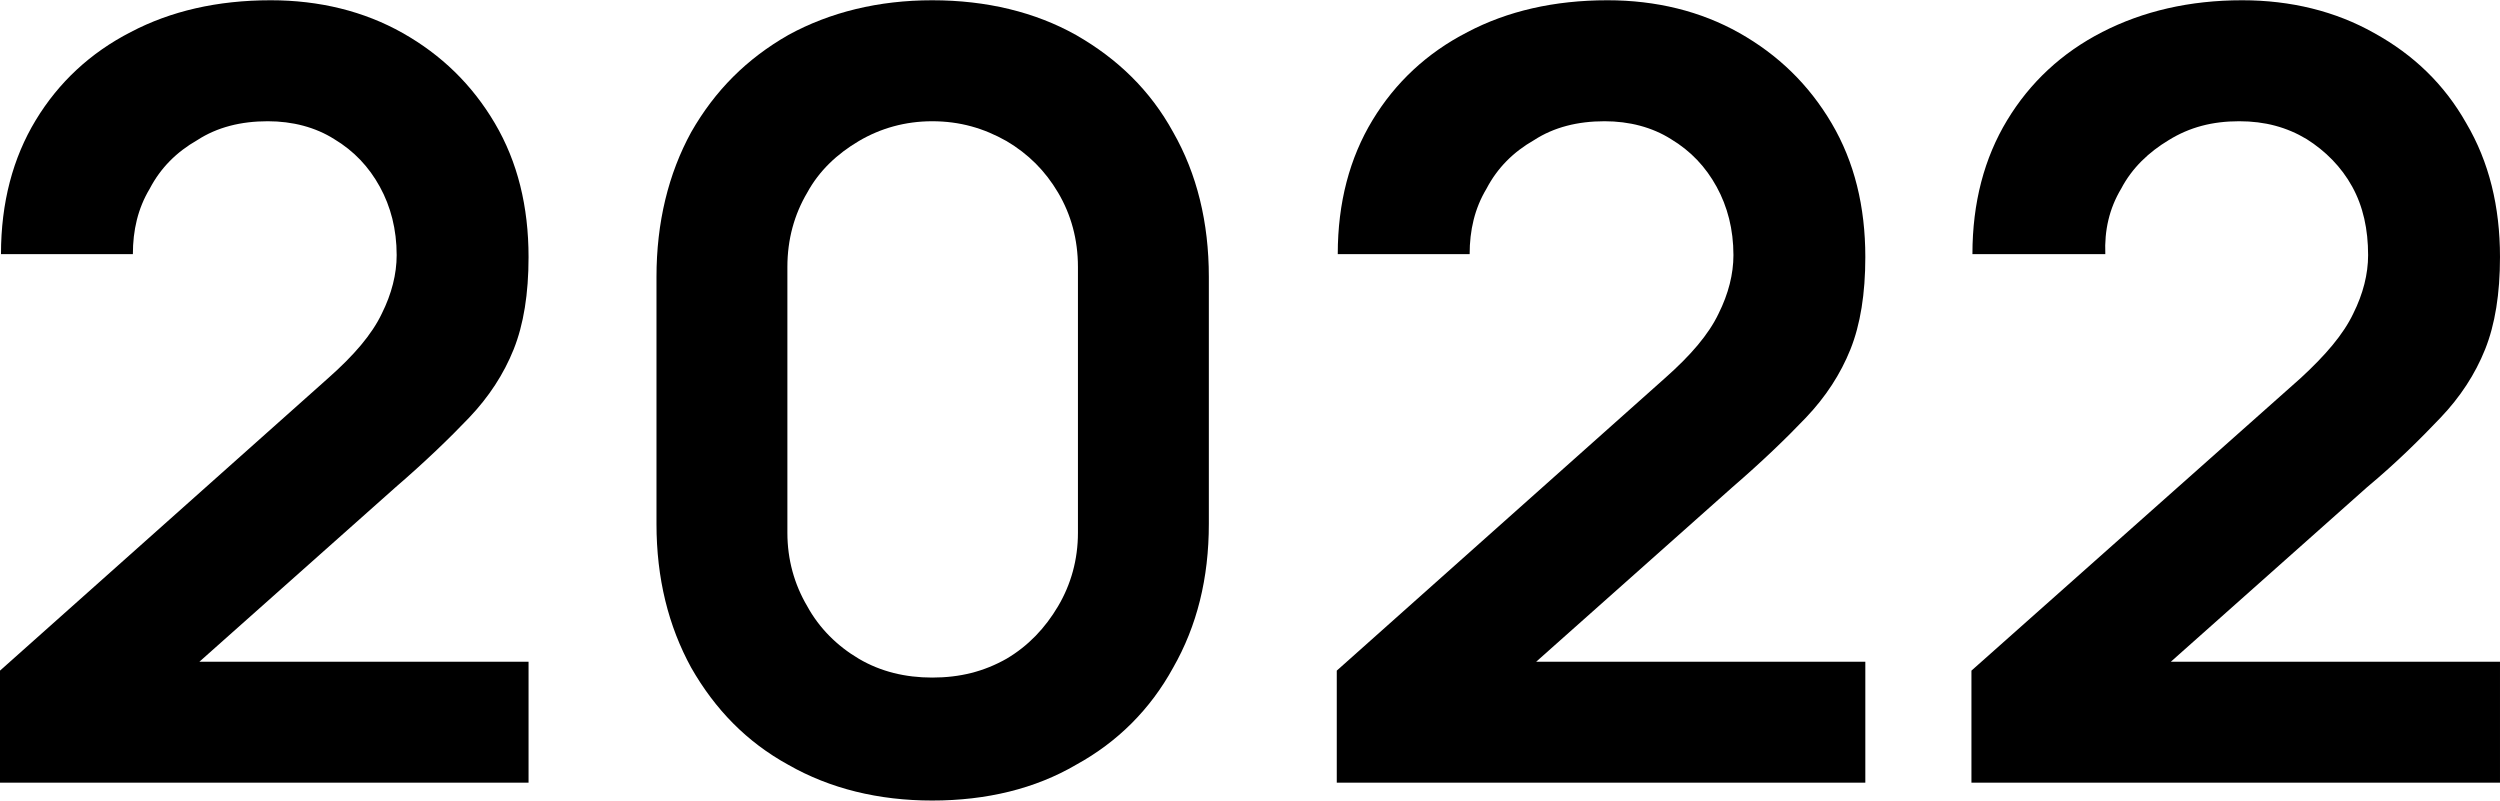 <?xml version="1.0" encoding="UTF-8"?> <!-- Creator: CorelDRAW 2020 (64-Bit) --> <svg xmlns="http://www.w3.org/2000/svg" xmlns:xlink="http://www.w3.org/1999/xlink" xmlns:xodm="http://www.corel.com/coreldraw/odm/2003" xml:space="preserve" width="999px" height="320px" style="shape-rendering:geometricPrecision; text-rendering:geometricPrecision; image-rendering:optimizeQuality; fill-rule:evenodd; clip-rule:evenodd" viewBox="0 0 25.21 8.07"> <defs> <style type="text/css"> <![CDATA[ .fil0 {fill:black;fill-rule:nonzero} ]]> </style> </defs> <g id="Слой_x0020_1">  <path class="fil0" d="M0 7.89l0 -1.13 3.31 -2.95c0.26,-0.23 0.44,-0.44 0.54,-0.65 0.1,-0.2 0.15,-0.4 0.15,-0.59 0,-0.26 -0.06,-0.49 -0.17,-0.69 -0.11,-0.2 -0.26,-0.36 -0.46,-0.48 -0.19,-0.12 -0.42,-0.18 -0.67,-0.18 -0.27,0 -0.51,0.06 -0.71,0.19 -0.21,0.12 -0.37,0.28 -0.48,0.49 -0.12,0.2 -0.17,0.42 -0.17,0.66l-1.33 0c0,-0.52 0.12,-0.97 0.35,-1.35 0.23,-0.38 0.55,-0.68 0.96,-0.89 0.4,-0.21 0.87,-0.32 1.41,-0.32 0.49,0 0.94,0.11 1.33,0.33 0.39,0.22 0.7,0.52 0.93,0.91 0.23,0.39 0.34,0.84 0.34,1.35 0,0.37 -0.05,0.68 -0.15,0.93 -0.1,0.25 -0.25,0.48 -0.45,0.69 -0.2,0.21 -0.45,0.45 -0.74,0.7l-2.35 2.09 -0.12 -0.33 3.81 0 0 1.22 -5.33 0z"></path> <path id="1" class="fil0" d="M9.4 8.07c-0.54,0 -1.03,-0.12 -1.45,-0.36 -0.42,-0.23 -0.74,-0.56 -0.98,-0.98 -0.23,-0.42 -0.35,-0.9 -0.35,-1.45l0 -2.49c0,-0.55 0.12,-1.04 0.35,-1.46 0.24,-0.42 0.56,-0.74 0.98,-0.98 0.42,-0.23 0.91,-0.35 1.45,-0.35 0.55,0 1.04,0.12 1.45,0.35 0.42,0.24 0.75,0.56 0.98,0.98 0.24,0.42 0.36,0.91 0.36,1.46l0 2.49c0,0.55 -0.12,1.03 -0.36,1.45 -0.23,0.42 -0.56,0.75 -0.98,0.98 -0.41,0.24 -0.9,0.36 -1.45,0.36zm0 -1.24c0.28,0 0.52,-0.06 0.75,-0.19 0.22,-0.13 0.39,-0.31 0.52,-0.53 0.13,-0.22 0.2,-0.47 0.2,-0.74l0 -2.68c0,-0.28 -0.07,-0.53 -0.2,-0.75 -0.13,-0.22 -0.3,-0.39 -0.52,-0.52 -0.23,-0.13 -0.47,-0.2 -0.75,-0.2 -0.27,0 -0.52,0.07 -0.74,0.2 -0.22,0.13 -0.4,0.3 -0.52,0.52 -0.13,0.22 -0.2,0.47 -0.2,0.75l0 2.68c0,0.27 0.07,0.52 0.2,0.74 0.12,0.22 0.3,0.4 0.52,0.53 0.22,0.13 0.47,0.19 0.74,0.19z"></path> <path id="2" class="fil0" d="M13.48 7.89l0 -1.13 3.31 -2.95c0.26,-0.23 0.44,-0.44 0.54,-0.65 0.1,-0.2 0.15,-0.4 0.15,-0.59 0,-0.26 -0.06,-0.49 -0.17,-0.69 -0.11,-0.2 -0.26,-0.36 -0.46,-0.48 -0.19,-0.12 -0.42,-0.18 -0.67,-0.18 -0.27,0 -0.51,0.06 -0.71,0.19 -0.21,0.12 -0.37,0.28 -0.48,0.49 -0.12,0.2 -0.17,0.42 -0.17,0.66l-1.33 0c0,-0.52 0.12,-0.97 0.35,-1.35 0.23,-0.38 0.55,-0.68 0.96,-0.89 0.4,-0.21 0.87,-0.32 1.41,-0.32 0.49,0 0.94,0.11 1.33,0.33 0.39,0.22 0.7,0.52 0.93,0.91 0.23,0.39 0.34,0.84 0.34,1.35 0,0.37 -0.05,0.68 -0.15,0.93 -0.1,0.25 -0.25,0.48 -0.45,0.69 -0.2,0.21 -0.45,0.45 -0.74,0.7l-2.35 2.09 -0.12 -0.33 3.81 0 0 1.22 -5.33 0z"></path> <path id="3" class="fil0" d="M19.88 7.89l0 -1.13 3.32 -2.95c0.25,-0.23 0.43,-0.44 0.53,-0.65 0.1,-0.2 0.15,-0.4 0.15,-0.59 0,-0.26 -0.05,-0.49 -0.16,-0.69 -0.11,-0.2 -0.27,-0.36 -0.46,-0.48 -0.2,-0.12 -0.42,-0.18 -0.68,-0.18 -0.27,0 -0.5,0.06 -0.71,0.19 -0.2,0.12 -0.37,0.28 -0.48,0.49 -0.12,0.2 -0.17,0.42 -0.16,0.66l-1.34 0c0,-0.52 0.12,-0.97 0.35,-1.35 0.23,-0.38 0.55,-0.68 0.96,-0.89 0.41,-0.21 0.88,-0.32 1.41,-0.32 0.49,0 0.94,0.11 1.33,0.33 0.4,0.22 0.71,0.52 0.93,0.91 0.23,0.39 0.34,0.84 0.34,1.35 0,0.37 -0.05,0.68 -0.15,0.93 -0.1,0.25 -0.25,0.48 -0.45,0.69 -0.2,0.21 -0.44,0.45 -0.74,0.7l-2.35 2.09 -0.11 -0.33 3.8 0 0 1.22 -5.33 0z"></path> </g> </svg> 